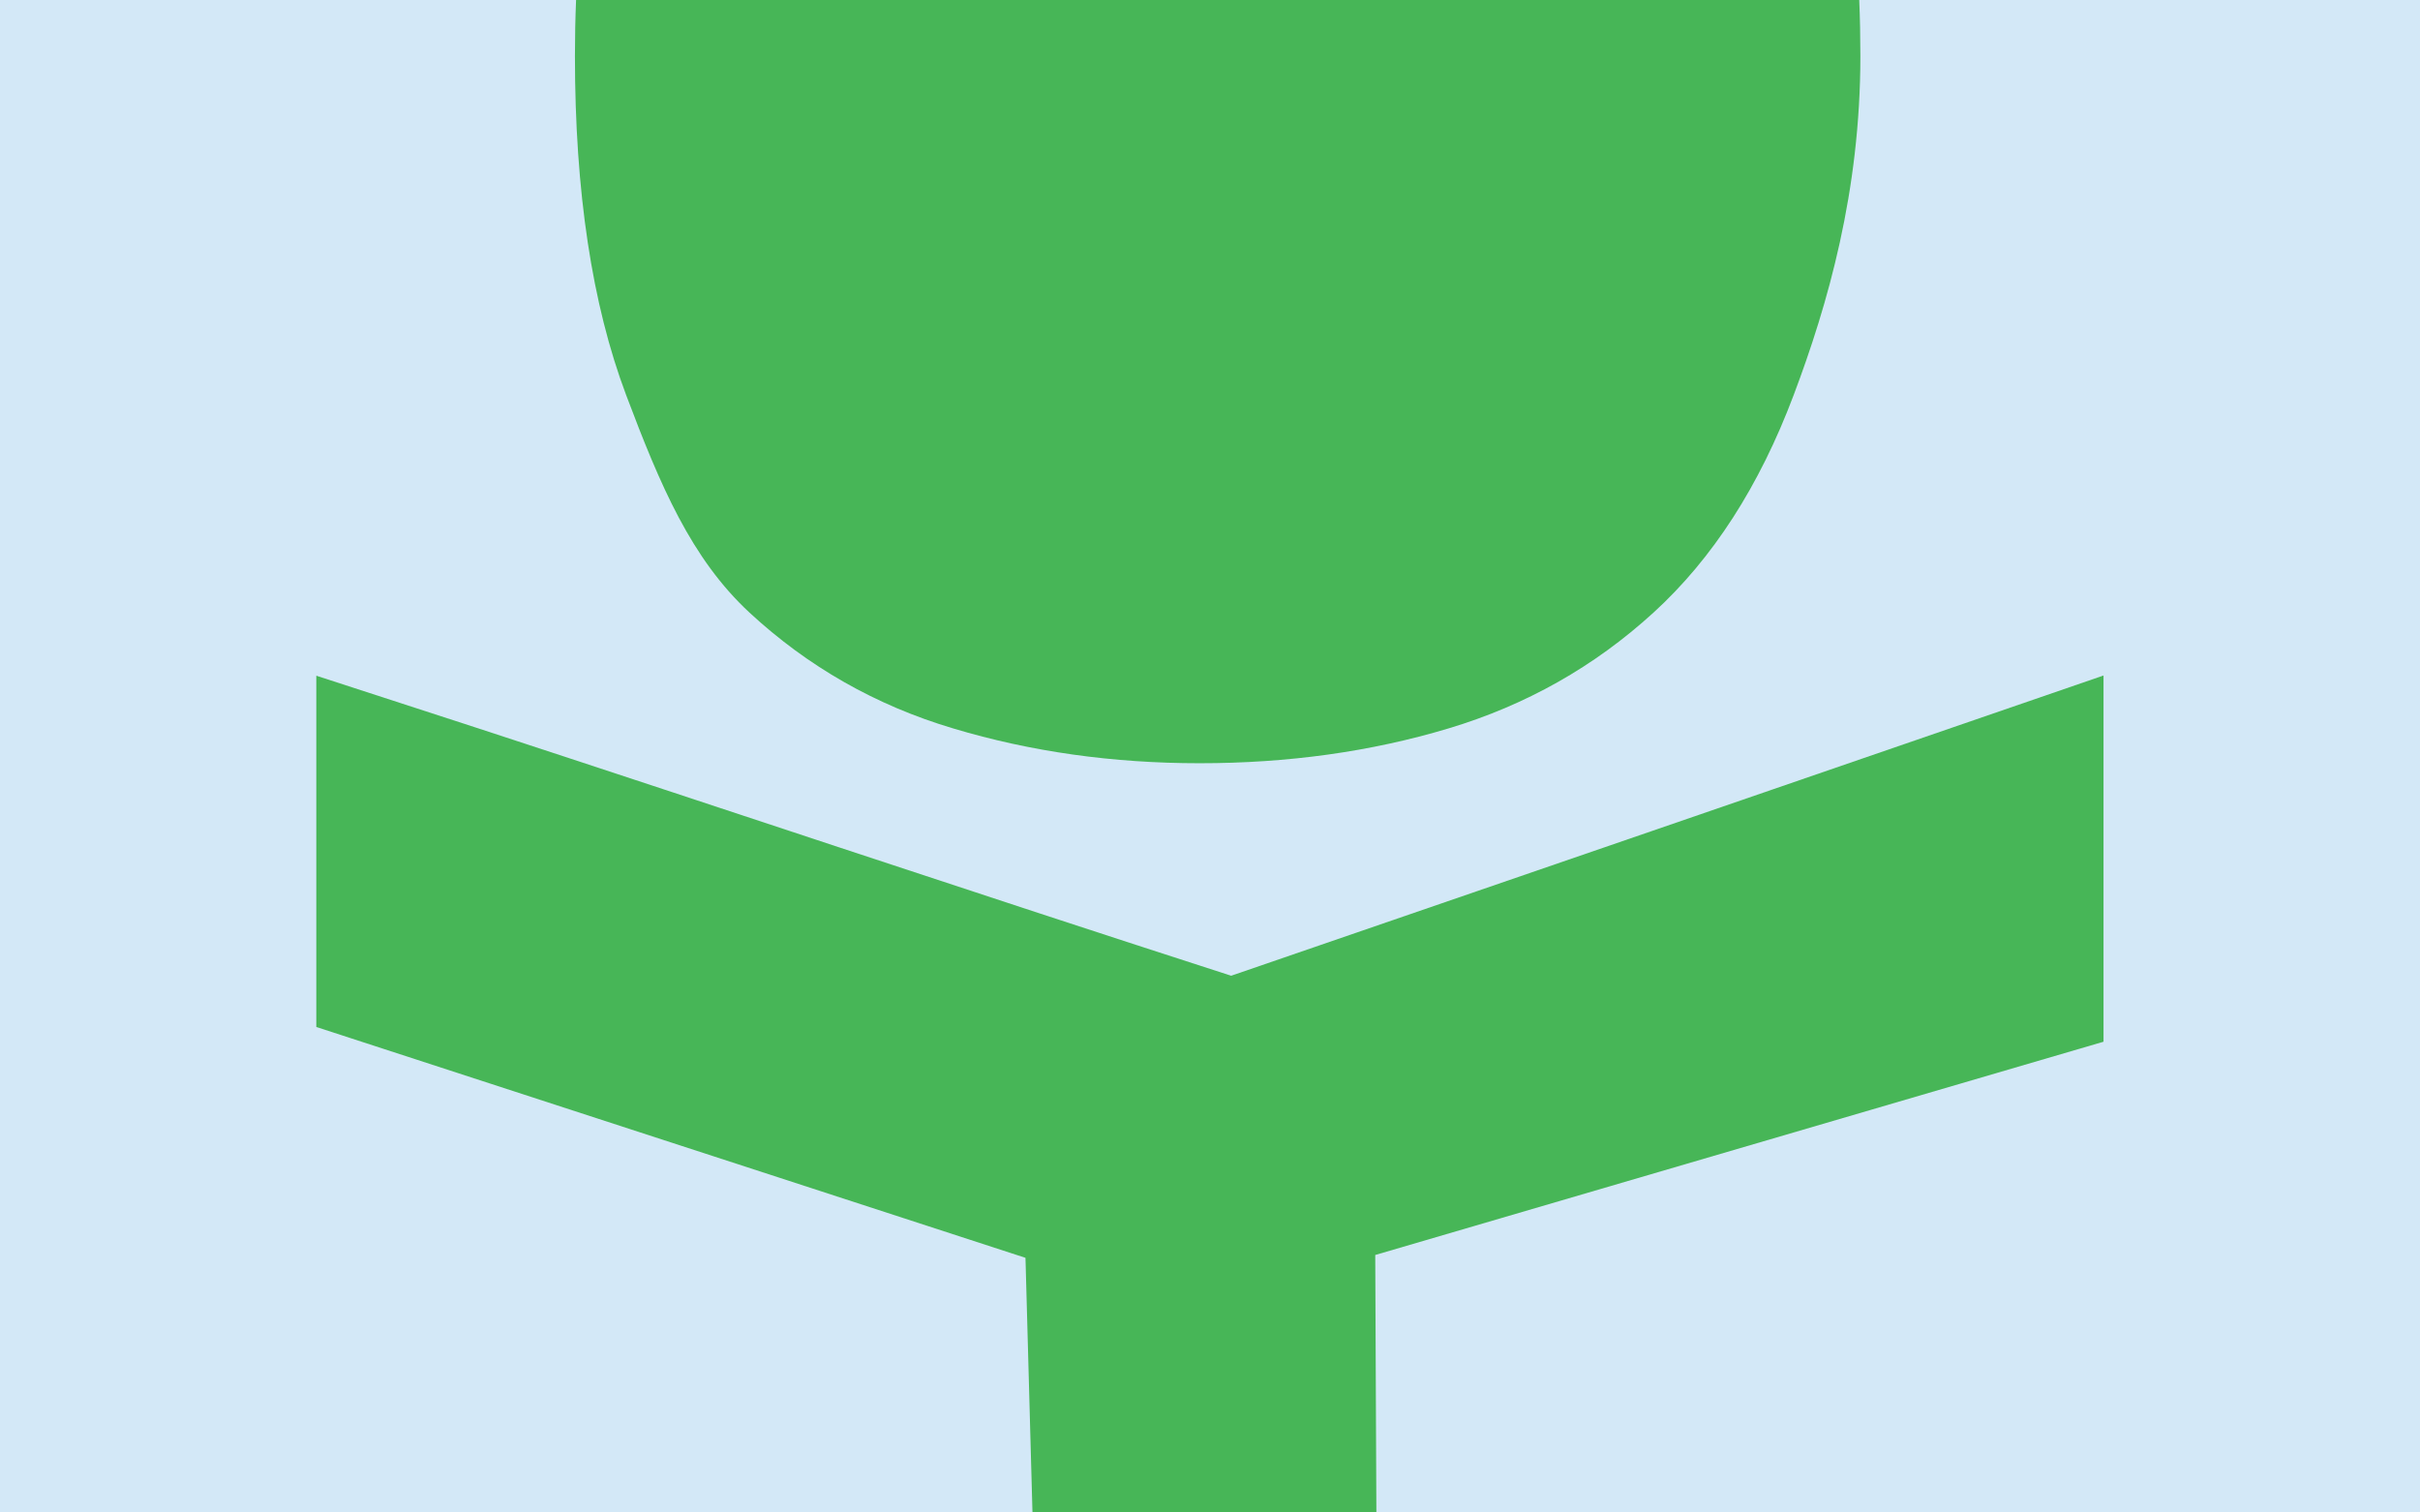 <?xml version="1.0" encoding="utf-8"?>
<!-- Generator: Adobe Illustrator 24.1.2, SVG Export Plug-In . SVG Version: 6.00 Build 0)  -->
<svg version="1.1" xmlns="http://www.w3.org/2000/svg" xmlns:xlink="http://www.w3.org/1999/xlink" x="0px" y="0px"
	 viewBox="0 0 1280 800" enable-background="new 0 0 1280 800" xml:space="preserve">
<g id="Achtergrond_xA0_Afbeelding_1_">
</g>
<g id="Pixellaag_xA0_Afbeelding_3_">
</g>
<g id="Vectorlaag_xA0_Afbeelding_7_">
</g>
<g id="Vectorlaag_xA0_Afbeelding_5_">
</g>
<g id="Pixellaag_xA0_Afbeelding_1_">
</g>
<g id="Vectorlaag_xA0_Afbeelding_3_">
</g>
<g id="Vectorlaag_xA0_Afbeelding_1_">
	<rect y="0" fill="#D3E8F7" width="1280" height="800"/>
	<g>
		<path fill="#47B657" d="M304.7,0c-0.4,9.7-0.6,19.6-0.6,29.7c0,71.5,9,131.3,27.1,179.3c18.1,48,34.4,86.4,65.2,115
			c30.9,28.6,66.8,49.1,107.8,61.3c41,12.3,84.4,18.4,130.3,18.4c46.7,0,90.6-6.1,131.6-18.4c41-12.3,77.2-32.7,108.5-61.3
			c31.3-28.6,56-66.9,74.1-115C966.8,161,984,101.2,984,29.7c0-10.1-0.2-20-0.6-29.7"/>
		<g>
			<path fill="#47B657" d="M728,800l-0.6-136.2L1112.6,551c0-113.2,0-80.4,0-193.7C958.8,410.3,805,463.2,651.2,516.1
				C515.7,472.4,385.8,428.7,252.2,385l-84.9-27.6v185.8l375.1,122.1l3.7,134.7"/>
		</g>
	</g>
</g>
</svg>
